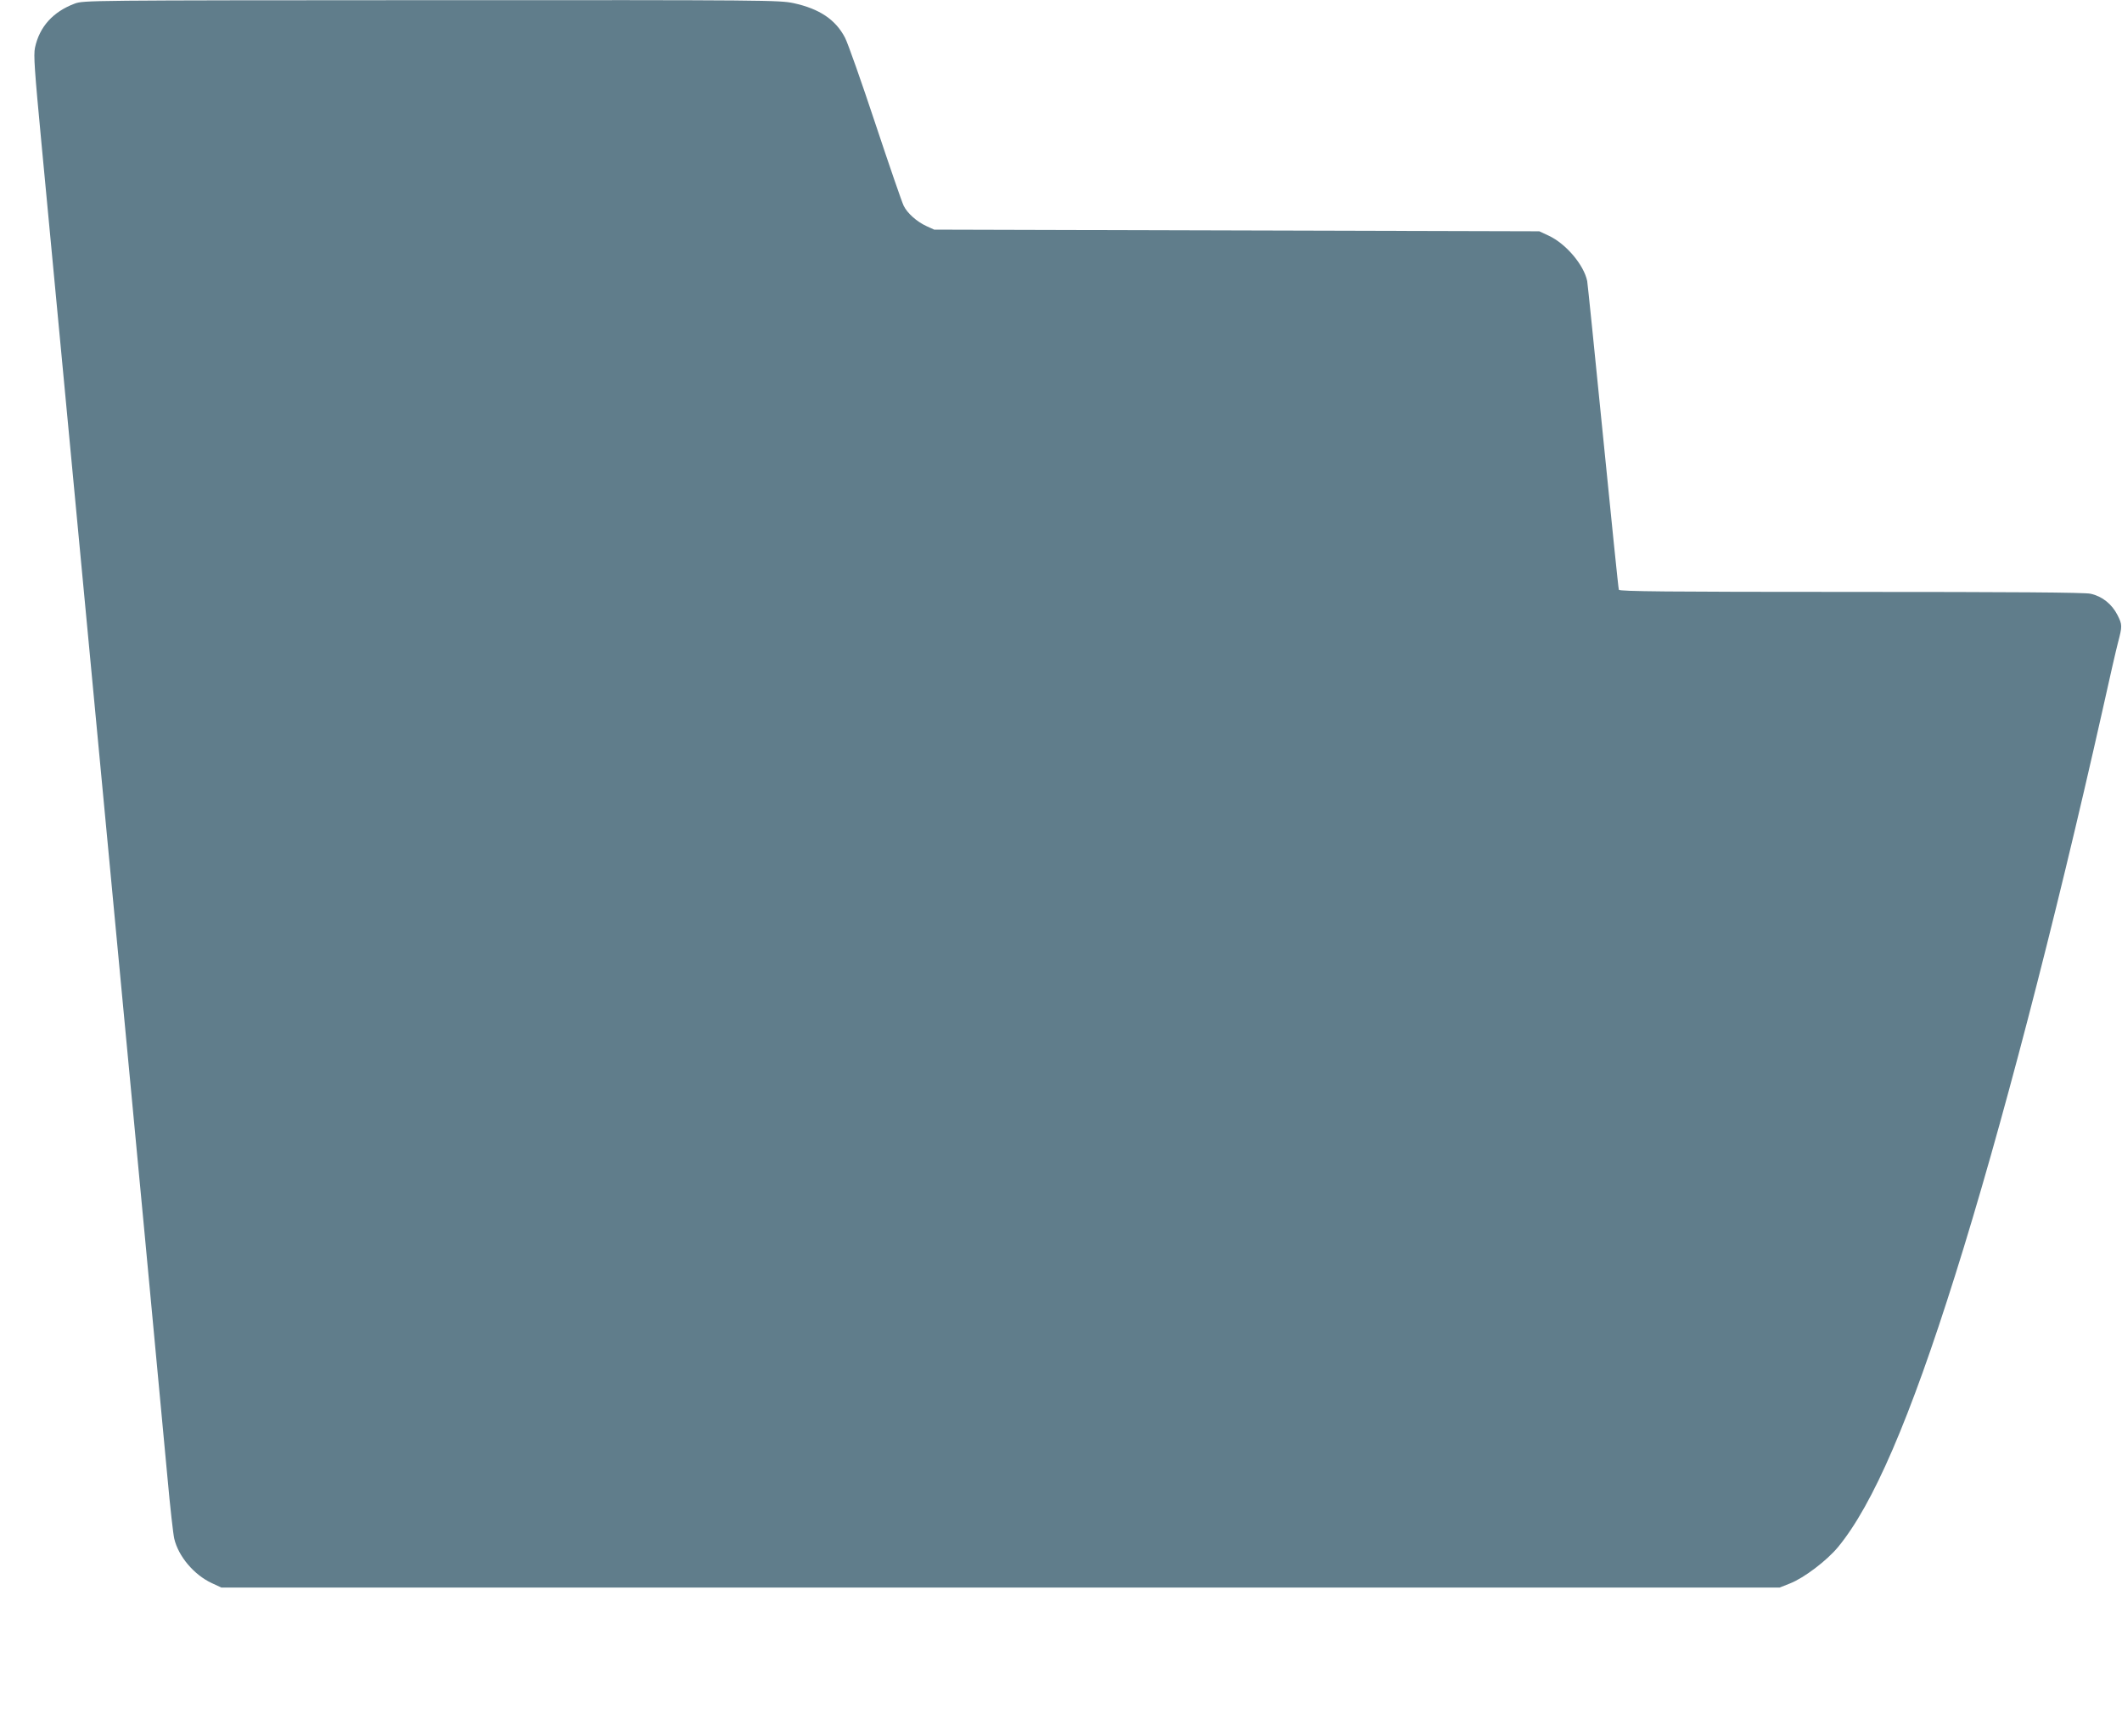 <?xml version="1.0" standalone="no"?>
<!DOCTYPE svg PUBLIC "-//W3C//DTD SVG 20010904//EN"
 "http://www.w3.org/TR/2001/REC-SVG-20010904/DTD/svg10.dtd">
<svg version="1.0" xmlns="http://www.w3.org/2000/svg"
 width="1280pt" height="1047pt" viewBox="0 0 1280 1047"
 preserveAspectRatio="xMidYMid meet">
<g transform="translate(0,1047) scale(0.1,-0.1)"
fill="#607d8b" stroke="none">
<path d="M450 10448 c-130 -49 -212 -139 -239 -266 -9 -44 -3 -132 39 -575 56
-592 133 -1404 250 -2642 44 -467 107 -1133 140 -1480 179 -1887 322 -3406
370 -3925 16 -179 35 -345 41 -370 25 -107 119 -218 226 -268 l58 -27 4700 0
4700 0 63 25 c84 33 221 137 289 219 210 254 434 772 707 1641 274 868 598
2113 887 3400 43 195 86 382 95 415 26 99 26 107 -3 165 -34 67 -93 114 -163
129 -35 8 -475 11 -1446 11 -1107 0 -1396 3 -1399 13 -3 6 -45 422 -95 922
-50 501 -93 924 -96 940 -20 97 -127 224 -231 273 l-58 27 -1825 5 -1825 5
-46 21 c-59 27 -116 78 -138 123 -10 20 -87 243 -171 496 -84 253 -166 486
-183 518 -57 109 -154 174 -310 208 -88 18 -146 19 -2186 18 -2083 -1 -2096
-1 -2151 -21z"/>
</g>
</svg>
